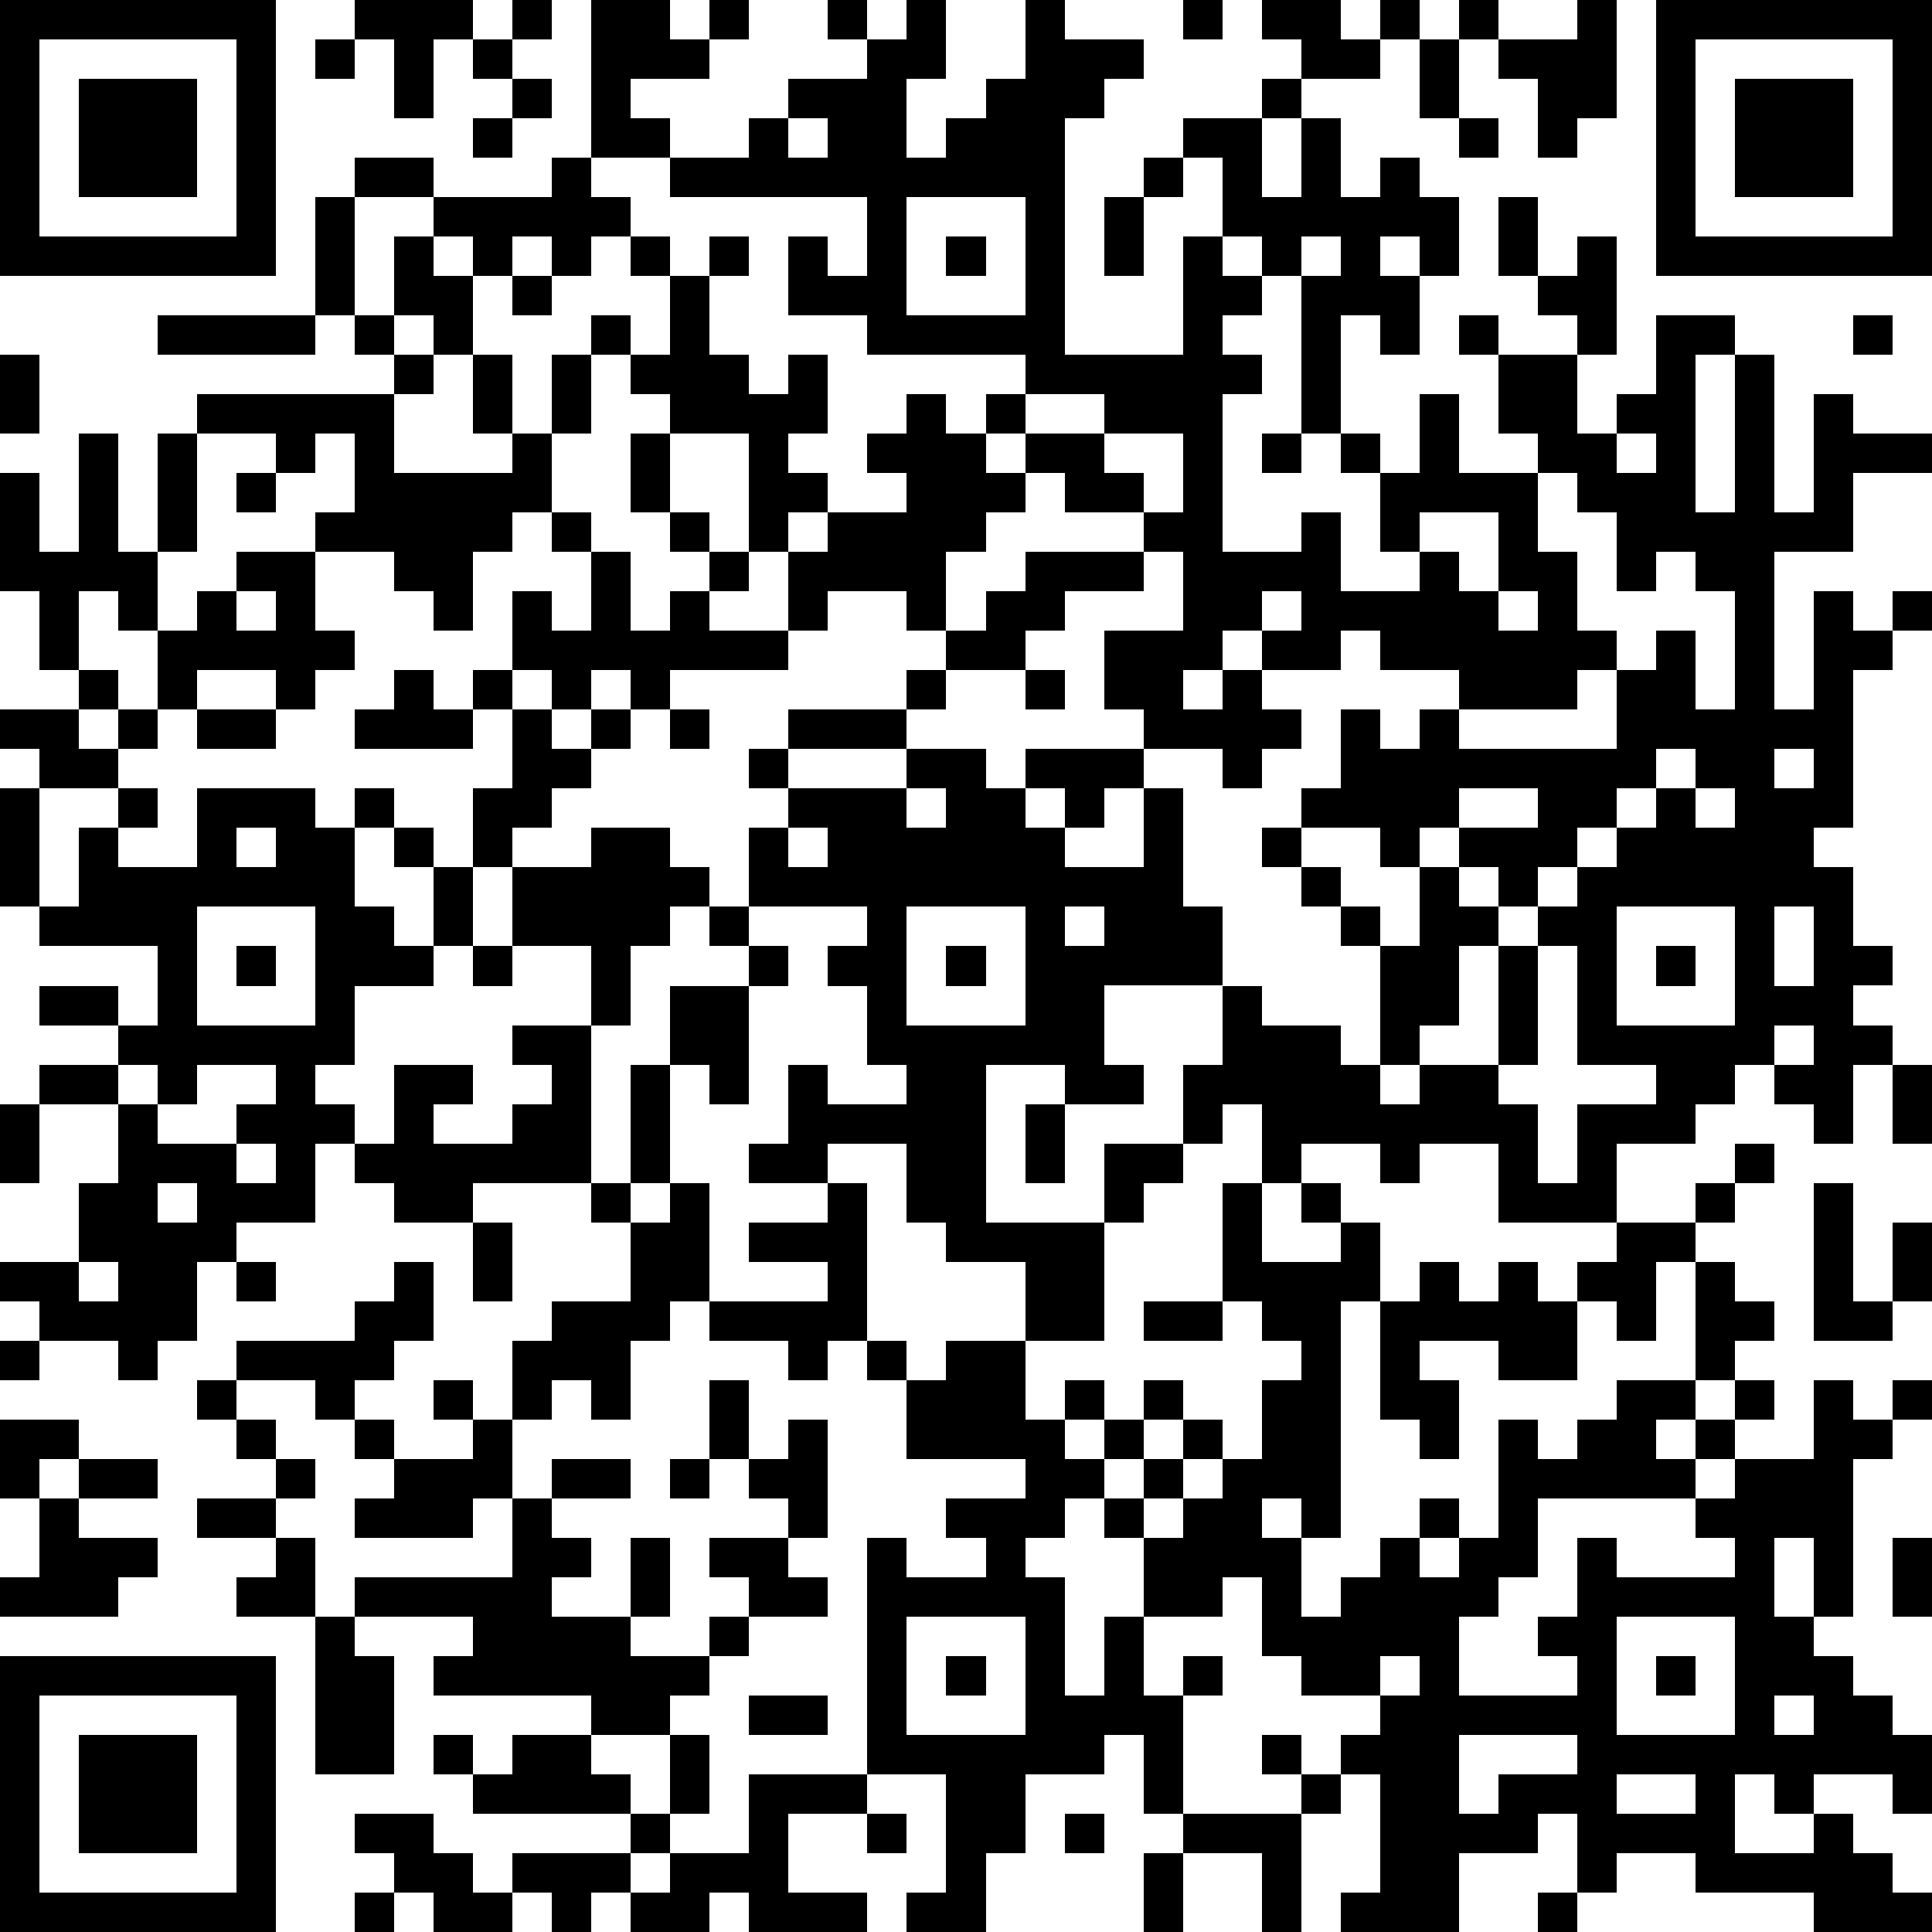 <?xml version="1.0" standalone="yes"?><svg version="1.1" xmlns="http://www.w3.org/2000/svg" xmlns:xlink="http://www.w3.org/1999/xlink" xmlns:ev="http://www.w3.org/2001/xml-events" width="196" height="196" shape-rendering="crispEdges"><path d="M0 0h7v7h-7zM9 0h3v1h-1v2h-1v-2h-1zM13 0h1v1h-1zM15 0h2v1h1v-1h1v1h-1v1h-2v1h1v1h-2zM21 0h1v1h-1zM23 0h1v2h-1v2h1v-1h1v-1h1v-2h1v1h2v1h-1v1h-1v6h3v-3h1v-2h-1v-1h2v-1h1v-1h-1v-1h2v1h1v-1h1v1h-1v1h-2v1h-1v2h1v-2h1v2h1v-1h1v1h1v2h-1v-1h-1v1h1v2h-1v-1h-1v3h-1v-4h-1v-1h-1v1h1v1h-1v1h1v1h-1v4h2v-1h1v2h2v-1h-1v-2h-1v-1h1v1h1v-2h1v2h2v-1h-1v-2h-1v-1h1v1h2v-1h-1v-1h-1v-2h1v2h1v-1h1v3h-1v2h1v-1h1v-2h2v1h-1v4h1v-4h1v4h1v-3h1v1h2v1h-2v2h-2v4h1v-3h1v1h1v-1h1v1h-1v1h-1v4h-1v1h1v2h1v1h-1v1h1v1h-1v2h-1v-1h-1v-1h-1v1h-1v1h-2v2h-3v-2h-2v1h-1v-1h-2v1h-1v-2h-1v1h-1v-2h1v-2h-3v2h1v1h-2v-1h-2v4h3v-2h2v1h-1v1h-1v3h-2v-2h-2v-1h-1v-2h-2v1h-2v-1h1v-2h1v1h2v-1h-1v-2h-1v-1h1v-1h-3v-2h1v-1h-1v-1h1v-1h3v-1h1v-1h-1v-1h-2v1h-1v-2h-1v-3h-2v-1h-1v-1h-1v-1h1v1h1v-2h-1v-1h-1v1h-1v-1h-1v1h-1v-1h-1v-1h-2v-1h2v1h3v-1h1v1h1v1h1v1h1v-1h1v1h-1v2h1v1h1v-1h1v2h-1v1h1v1h-1v1h1v-1h2v-1h-1v-1h1v-1h1v1h1v-1h1v-1h-4v-1h-2v-2h1v1h1v-2h-5v-1h2v-1h1v-1h2v-1h1zM30 0h1v1h-1zM37 0h1v1h-1zM40 0h1v3h-1v1h-1v-2h-1v-1h2zM42 0h7v7h-7zM1 1v5h5v-5zM8 1h1v1h-1zM12 1h1v1h-1zM36 1h1v2h-1zM43 1v5h5v-5zM2 2h3v3h-3zM13 2h1v1h-1zM44 2h3v3h-3zM12 3h1v1h-1zM20 3v1h1v-1zM37 3h1v1h-1zM29 4h1v1h-1zM8 5h1v3h-1zM23 5v3h3v-3zM28 5h1v2h-1zM10 6h1v1h1v2h-1v-1h-1zM24 6h1v1h-1zM33 6v1h1v-1zM13 7h1v1h-1zM4 8h4v1h-4zM9 8h1v1h-1zM47 8h1v1h-1zM0 9h1v2h-1zM10 9h1v1h-1zM12 9h1v2h-1zM14 9h1v2h-1zM5 10h5v2h3v-1h1v2h-1v1h-1v2h-1v-1h-1v-1h-2v-1h1v-2h-1v1h-1v-1h-2zM26 10v1h-1v1h1v-1h2v-1zM2 11h1v3h1v-3h1v3h-1v2h-1v-1h-1v2h-1v-2h-1v-3h1v2h1zM16 11h1v2h-1zM28 11v1h1v1h-2v-1h-1v1h-1v1h-1v2h1v-1h1v-1h3v-1h1v-2zM32 11h1v1h-1zM41 11v1h1v-1zM6 12h1v1h-1zM39 12v2h1v2h1v1h-1v1h-3v-1h-2v-1h-1v1h-2v-1h-1v1h-1v1h1v-1h1v1h1v1h-1v1h-1v-1h-2v-1h-1v-2h2v-2h-1v1h-2v1h-1v1h-2v1h-1v1h-3v1h3v-1h2v1h1v-1h3v1h-1v1h-1v-1h-1v1h1v1h2v-2h1v3h1v2h1v1h2v1h1v-3h-1v-1h-1v-1h-1v-1h1v-1h1v-2h1v1h1v-1h1v1h4v-2h1v-1h1v2h1v-3h-1v-1h-1v1h-1v-2h-1v-1zM14 13h1v1h-1zM17 13h1v1h-1zM36 13v1h1v1h1v-2zM6 14h2v2h1v1h-1v1h-1v-1h-2v1h-1v-2h1v-1h1zM15 14h1v2h1v-1h1v-1h1v1h-1v1h2v1h-3v1h-1v-1h-1v1h-1v-1h-1v-2h1v1h1zM6 15v1h1v-1zM32 15v1h1v-1zM38 15v1h1v-1zM2 17h1v1h-1zM10 17h1v1h1v-1h1v1h-1v1h-3v-1h1zM26 17h1v1h-1zM0 18h2v1h1v-1h1v1h-1v1h-2v-1h-1zM5 18h2v1h-2zM13 18h1v1h1v-1h1v1h-1v1h-1v1h-1v1h-1v-2h1zM17 18h1v1h-1zM42 19v1h-1v1h-1v1h-1v1h-1v-1h-1v-1h-1v1h-1v-1h-2v1h1v1h1v1h1v-2h1v1h1v1h-1v2h-1v1h-1v1h1v-1h2v-3h1v-1h1v-1h1v-1h1v-1h1v-1zM45 19v1h1v-1zM0 20h1v3h-1zM3 20h1v1h-1zM5 20h3v1h1v-1h1v1h-1v2h1v1h1v-2h-1v-1h1v1h1v2h-1v1h-2v2h-1v1h1v1h-1v2h-2v1h-1v2h-1v1h-1v-1h-2v-1h-1v-1h2v-2h1v-2h-2v-1h2v-1h-2v-1h2v1h1v-2h-3v-1h1v-2h1v1h2zM23 20v1h1v-1zM37 20v1h2v-1zM43 20v1h1v-1zM6 21v1h1v-1zM15 21h2v1h1v1h-1v1h-1v2h-1v-2h-2v-2h2zM20 21v1h1v-1zM5 23v3h3v-3zM18 23h1v1h-1zM23 23v3h3v-3zM27 23v1h1v-1zM41 23v3h3v-3zM45 23v2h1v-2zM6 24h1v1h-1zM12 24h1v1h-1zM19 24h1v1h-1zM24 24h1v1h-1zM39 24v3h-1v1h1v2h1v-2h2v-1h-2v-3zM42 24h1v1h-1zM17 25h2v3h-1v-1h-1zM13 26h2v4h-3v1h-2v-1h-1v-1h1v-2h2v1h-1v1h2v-1h1v-1h-1zM45 26v1h1v-1zM3 27v1h1v-1zM5 27v1h-1v1h2v-1h1v-1zM16 27h1v3h-1zM48 27h1v2h-1zM0 28h1v2h-1zM26 28h1v2h-1zM6 29v1h1v-1zM44 29h1v1h-1zM4 30v1h1v-1zM15 30h1v1h-1zM17 30h1v3h-1v1h-1v2h-1v-1h-1v1h-1v-2h1v-1h2v-2h1zM21 30h1v4h-1v1h-1v-1h-2v-1h3v-1h-2v-1h2zM31 30h1v2h2v-1h-1v-1h1v1h1v2h-1v6h-1v-1h-1v1h1v2h1v-1h1v-1h1v-1h1v1h-1v1h1v-1h1v-3h1v1h1v-1h1v-1h2v-3h-1v2h-1v-1h-1v-1h1v-1h2v-1h1v1h-1v1h1v1h1v1h-1v1h-1v1h-1v1h1v-1h1v-1h1v1h-1v1h-1v1h-4v2h-1v1h-1v2h3v-1h-1v-1h1v-2h1v1h3v-1h-1v-1h1v-1h2v-2h1v1h1v-1h1v1h-1v1h-1v4h-1v-2h-1v2h1v1h1v1h1v1h1v2h-1v-1h-2v1h-1v-1h-1v2h2v-1h1v1h1v1h1v1h-3v-1h-3v-1h-2v1h-1v-2h-1v1h-2v2h-3v-1h1v-3h-1v-1h1v-1h-2v-1h-1v-2h-1v1h-2v-2h-1v-1h-1v1h-1v1h1v3h1v-2h1v2h1v-1h1v1h-1v3h-1v-2h-1v1h-2v2h-1v2h-2v-1h1v-3h-2v-6h1v1h2v-1h-1v-1h2v-1h-3v-2h-1v-1h1v1h1v-1h2v2h1v-1h1v1h-1v1h1v-1h1v-1h1v1h-1v1h-1v1h1v-1h1v-1h1v1h-1v1h-1v1h1v-1h1v-1h1v-2h1v-1h-1v-1h-1zM46 30h1v3h1v-2h1v2h-1v1h-2zM12 31h1v2h-1zM2 32v1h1v-1zM6 32h1v1h-1zM10 32h1v2h-1v1h-1v1h-1v-1h-2v-1h3v-1h1zM36 32h1v1h1v-1h1v1h1v2h-2v-1h-2v1h1v2h-1v-1h-1v-3h1zM29 33h2v1h-2zM0 34h1v1h-1zM5 35h1v1h-1zM11 35h1v1h-1zM18 35h1v2h-1zM0 36h2v1h-1v1h-1zM6 36h1v1h-1zM9 36h1v1h-1zM12 36h1v2h-1v1h-3v-1h1v-1h2zM20 36h1v3h-1v-1h-1v-1h1zM2 37h2v1h-2zM7 37h1v1h-1zM14 37h2v1h-2zM17 37h1v1h-1zM1 38h1v1h2v1h-1v1h-3v-1h1zM5 38h2v1h-2zM13 38h1v1h1v1h-1v1h2v-2h1v2h-1v1h2v-1h1v-1h-1v-1h2v1h1v1h-2v1h-1v1h-1v1h-2v-1h-4v-1h1v-1h-3v-1h4zM7 39h1v2h-2v-1h1zM48 39h1v2h-1zM8 41h1v1h1v3h-2zM23 41v3h3v-3zM41 41v3h3v-3zM0 42h7v7h-7zM24 42h1v1h-1zM35 42v1h1v-1zM42 42h1v1h-1zM1 43v5h5v-5zM19 43h2v1h-2zM45 43v1h1v-1zM2 44h3v3h-3zM11 44h1v1h-1zM13 44h2v1h1v1h-4v-1h1zM17 44h1v2h-1zM32 44h1v1h-1zM37 44v2h1v-1h2v-1zM19 45h3v1h-2v2h2v1h-3v-1h-1v1h-2v-1h-1v1h-1v-1h-1v-1h3v-1h1v1h-1v1h1v-1h2zM33 45h1v1h-1zM41 45v1h2v-1zM9 46h2v1h1v1h1v1h-2v-1h-1v-1h-1zM22 46h1v1h-1zM27 46h1v1h-1zM30 46h3v3h-1v-2h-2zM29 47h1v2h-1zM9 48h1v1h-1zM39 48h1v1h-1z" style="fill:#000" transform="translate(0,0) scale(4)"/></svg>